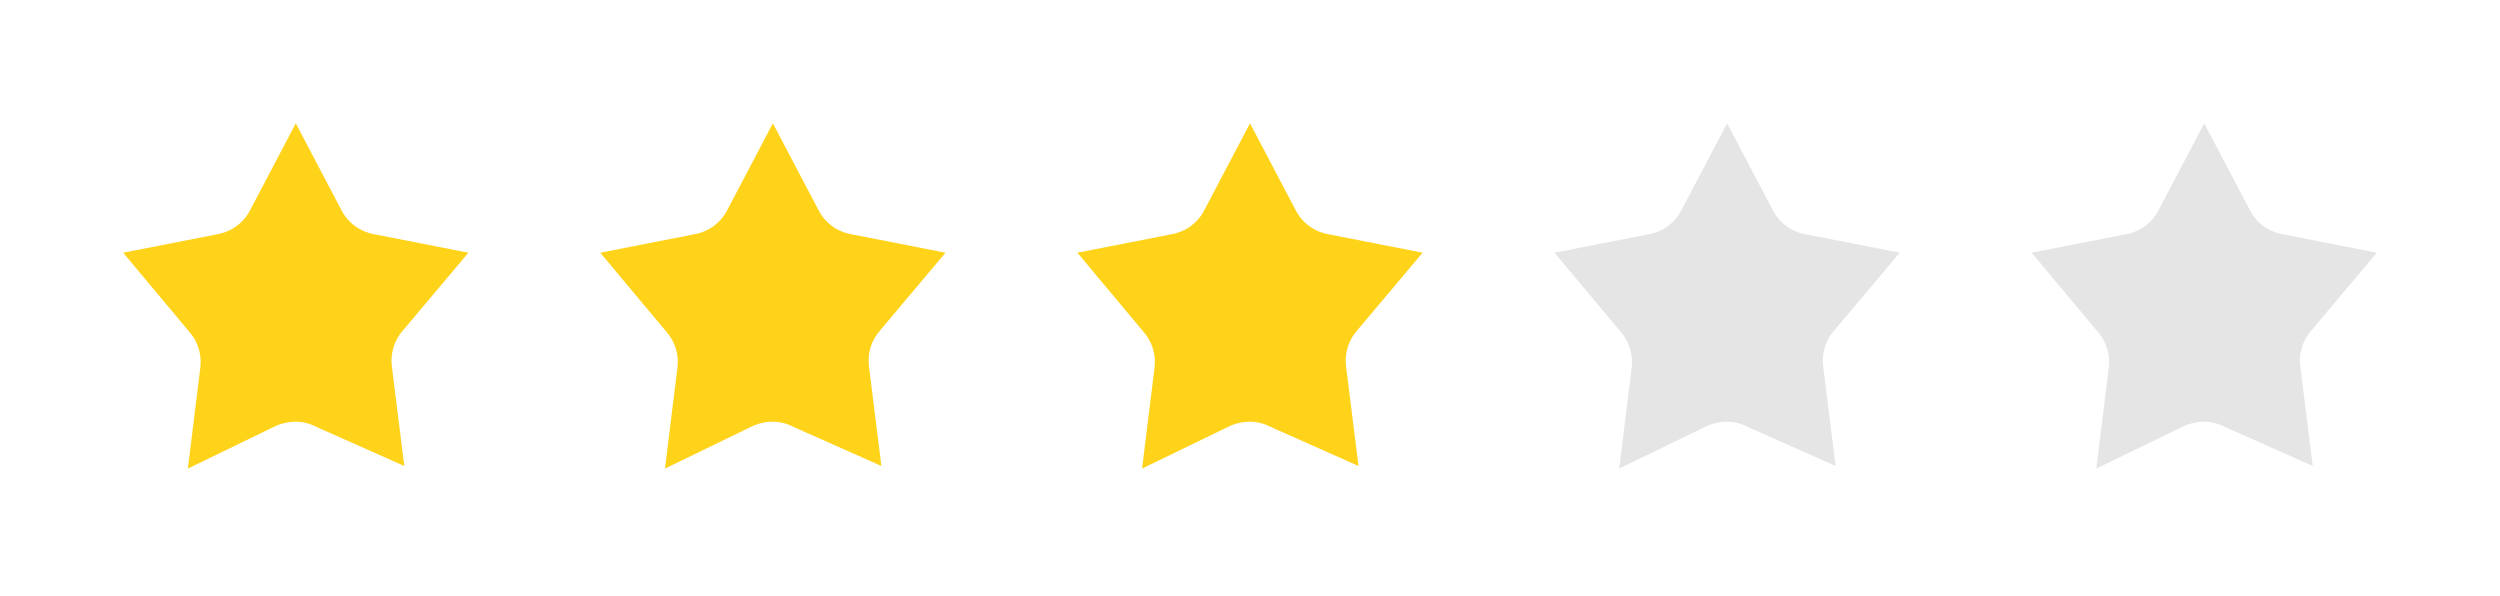 <svg width="130" height="31" viewBox="0 0 130 31" fill="none" xmlns="http://www.w3.org/2000/svg">
<path fill-rule="evenodd" clip-rule="evenodd" d="M17.752 10.92L15.381 6.412L13.01 10.92C12.842 11.249 12.6 11.535 12.302 11.754C12.002 11.973 11.656 12.12 11.29 12.183L6.404 13.141L9.815 17.22C10.282 17.731 10.502 18.421 10.418 19.108L9.769 24.365L14.268 22.185C14.615 22.017 14.995 21.93 15.381 21.929C15.742 21.93 16.099 22.018 16.419 22.185L21.023 24.231L20.374 19.036C20.292 18.35 20.513 17.663 20.978 17.153L24.357 13.141L19.471 12.183C19.105 12.12 18.758 11.973 18.458 11.754C18.161 11.535 17.919 11.249 17.752 10.92Z" fill="#FFD31A"/>
<path fill-rule="evenodd" clip-rule="evenodd" d="M42.561 10.92L40.19 6.412L37.819 10.92C37.652 11.249 37.409 11.535 37.111 11.754C36.812 11.973 36.466 12.12 36.1 12.183L31.214 13.141L34.625 17.22C35.091 17.731 35.312 18.421 35.228 19.108L34.579 24.365L39.077 22.185C39.424 22.017 39.805 21.93 40.19 21.929C40.552 21.93 40.908 22.018 41.229 22.185L45.833 24.231L45.184 19.036C45.102 18.35 45.322 17.663 45.788 17.153L49.167 13.141L44.281 12.183C43.914 12.12 43.568 11.973 43.268 11.754C42.971 11.535 42.728 11.249 42.561 10.92Z" fill="#FFD31A"/>
<path fill-rule="evenodd" clip-rule="evenodd" d="M67.371 10.92L65 6.412L62.629 10.92C62.461 11.249 62.219 11.535 61.921 11.754C61.622 11.973 61.275 12.12 60.909 12.183L56.023 13.141L59.434 17.22C59.901 17.731 60.121 18.421 60.037 19.108L59.388 24.365L63.887 22.185C64.234 22.017 64.614 21.93 65 21.929C65.362 21.93 65.718 22.018 66.039 22.185L70.642 24.231L69.993 19.036C69.911 18.35 70.132 17.663 70.597 17.153L73.976 13.141L69.091 12.183C68.724 12.12 68.377 11.973 68.078 11.754C67.78 11.535 67.538 11.249 67.371 10.92Z" fill="#FFD31A"/>
<path fill-rule="evenodd" clip-rule="evenodd" d="M92.181 10.92L89.81 6.412L87.439 10.92C87.272 11.249 87.029 11.535 86.731 11.754C86.432 11.973 86.086 12.12 85.72 12.183L80.834 13.141L84.245 17.22C84.712 17.731 84.932 18.421 84.848 19.108L84.199 24.365L88.697 22.185C89.044 22.017 89.425 21.93 89.81 21.929C90.172 21.93 90.528 22.018 90.849 22.185L95.453 24.231L94.804 19.036C94.722 18.35 94.942 17.663 95.408 17.153L98.787 13.141L93.901 12.183C93.535 12.12 93.188 11.973 92.888 11.754C92.591 11.535 92.349 11.249 92.181 10.92Z" fill="#E5E5E5"/>
<path fill-rule="evenodd" clip-rule="evenodd" d="M116.991 10.92L114.62 6.412L112.249 10.92C112.081 11.249 111.839 11.535 111.541 11.754C111.242 11.973 110.895 12.12 110.529 12.183L105.644 13.141L109.055 17.22C109.521 17.731 109.741 18.421 109.657 19.108L109.008 24.365L113.507 22.185C113.854 22.017 114.234 21.93 114.62 21.929C114.982 21.93 115.338 22.018 115.659 22.185L120.262 24.231L119.613 19.036C119.531 18.35 119.752 17.663 120.217 17.153L123.596 13.141L118.711 12.183C118.344 12.12 117.997 11.973 117.698 11.754C117.4 11.535 117.158 11.249 116.991 10.92Z" fill="#E5E5E5"/>
</svg>

